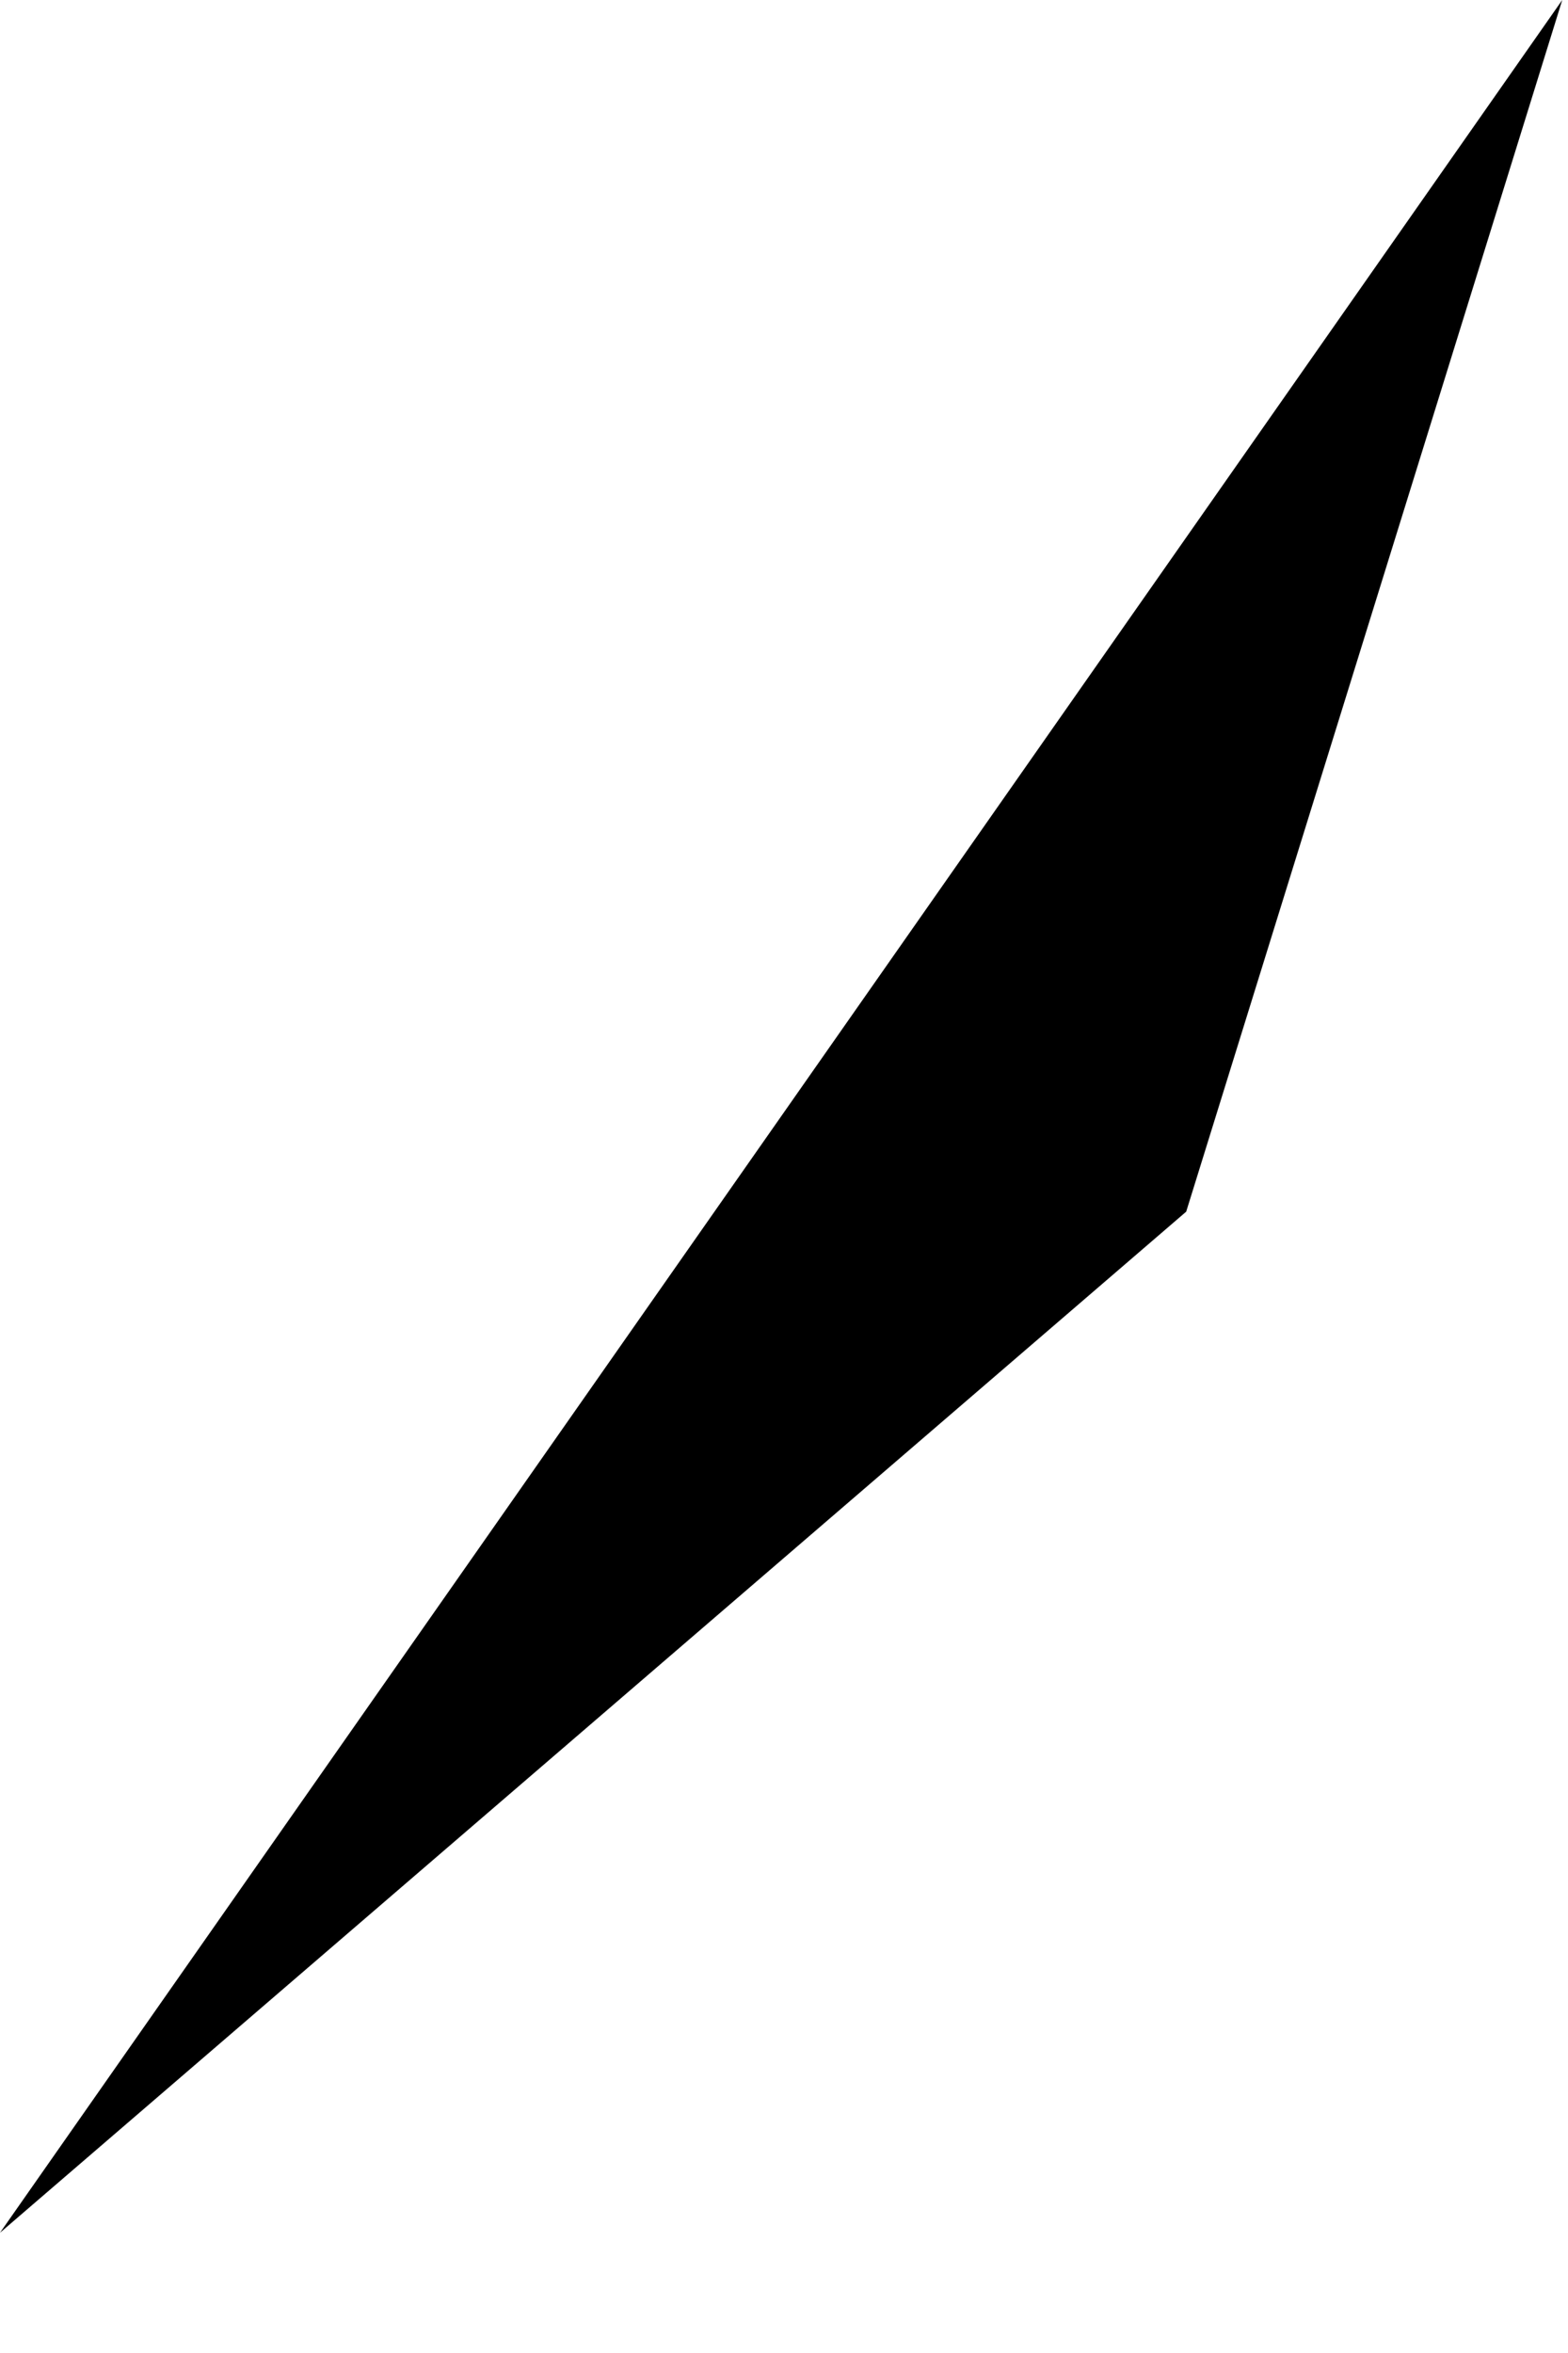 <?xml version="1.0" encoding="utf-8"?>
<svg xmlns="http://www.w3.org/2000/svg" fill="none" height="100%" overflow="visible" preserveAspectRatio="none" style="display: block;" viewBox="0 0 12 18" width="100%">
<path d="M11.956 0L9.078 9.269L0 17.08L11.956 0Z" fill="black" id="Vector"/>
</svg>